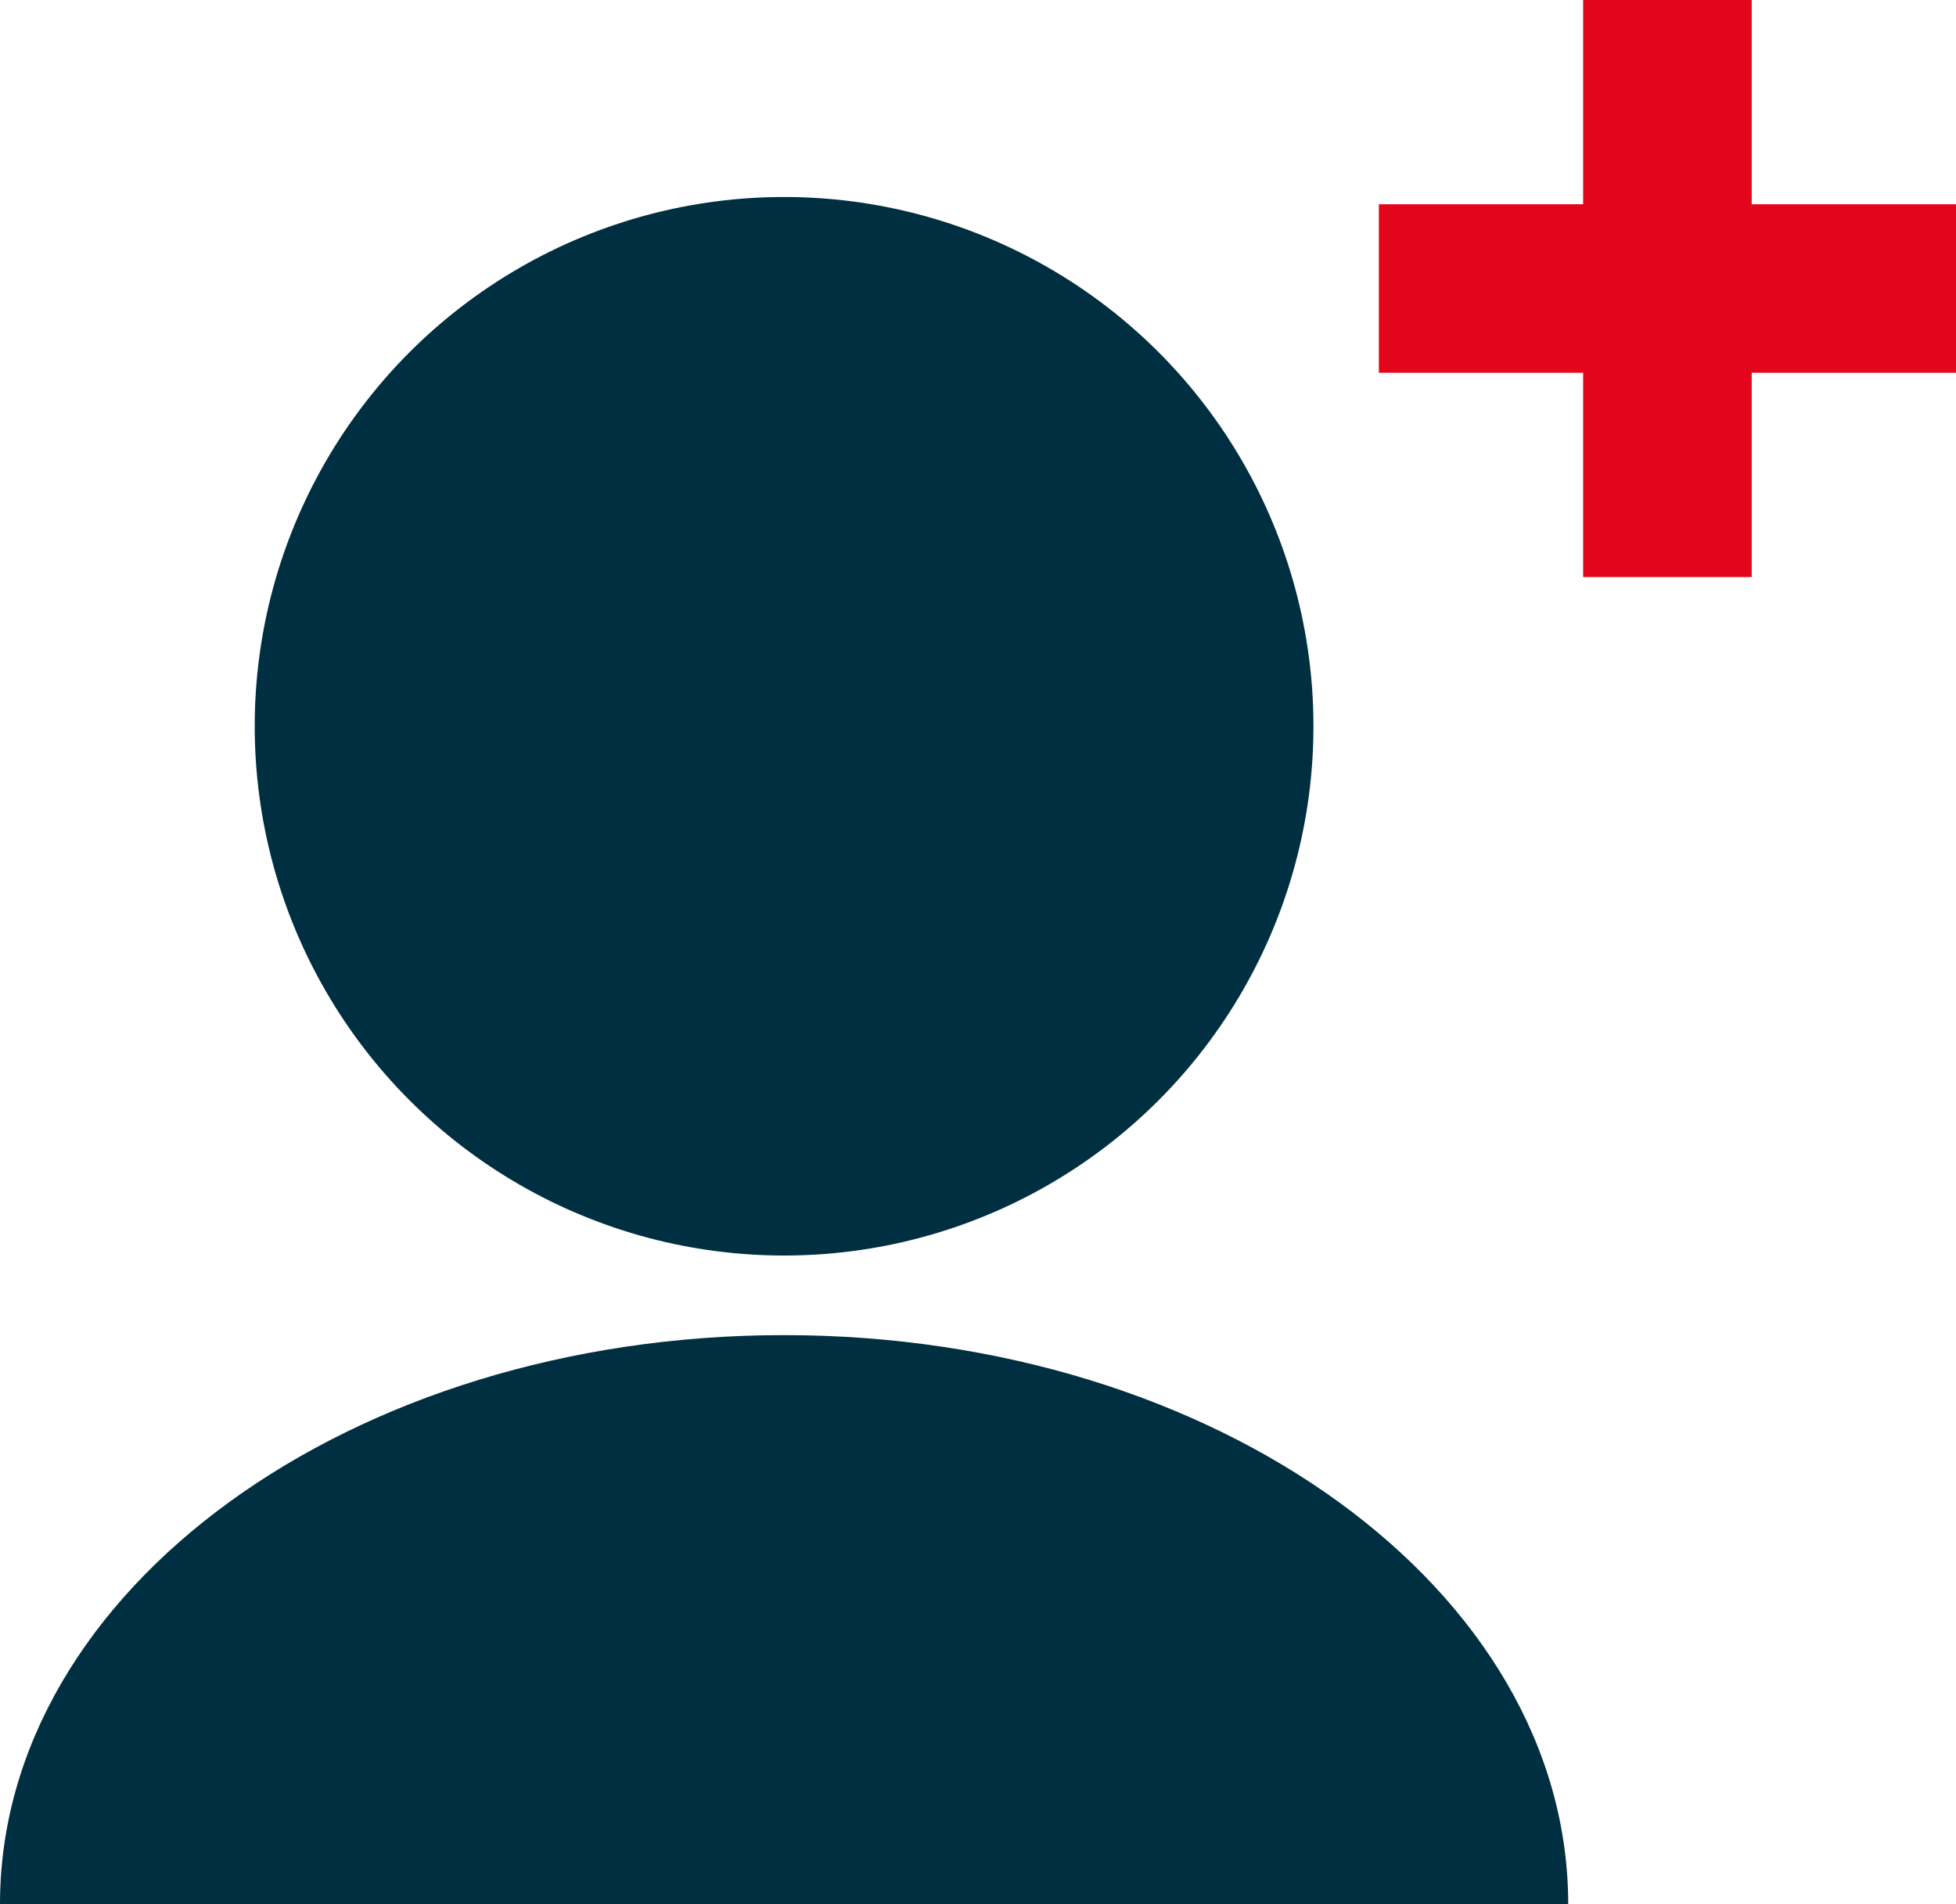 <svg xmlns="http://www.w3.org/2000/svg" width="50.152" height="48.833" viewBox="0 0 50.152 48.833">
  <g id="Groupe_45" data-name="Groupe 45" transform="translate(231.538 -599.889)">
    <circle id="Ellipse_1" data-name="Ellipse 1" cx="13.573" cy="13.573" r="13.573" transform="translate(-225.007 604.941)" fill="#002f41"/>
    <path id="Tracé_46" data-name="Tracé 46" d="M-191.329,689.038h-40.209c0-8.06,9-14.594,20.1-14.594S-191.329,680.978-191.329,689.038Z" transform="translate(0 -40.316)" fill="#002f41"/>
    <g id="Groupe_44" data-name="Groupe 44" transform="translate(-196.184 599.889)">
      <rect id="Rectangle_54" data-name="Rectangle 54" width="4.322" height="14.798" transform="translate(5.238)" fill="#e3051c"/>
      <rect id="Rectangle_55" data-name="Rectangle 55" width="4.322" height="14.798" transform="translate(14.798 5.238) rotate(90)" fill="#e3051c"/>
    </g>
  </g>
</svg>
